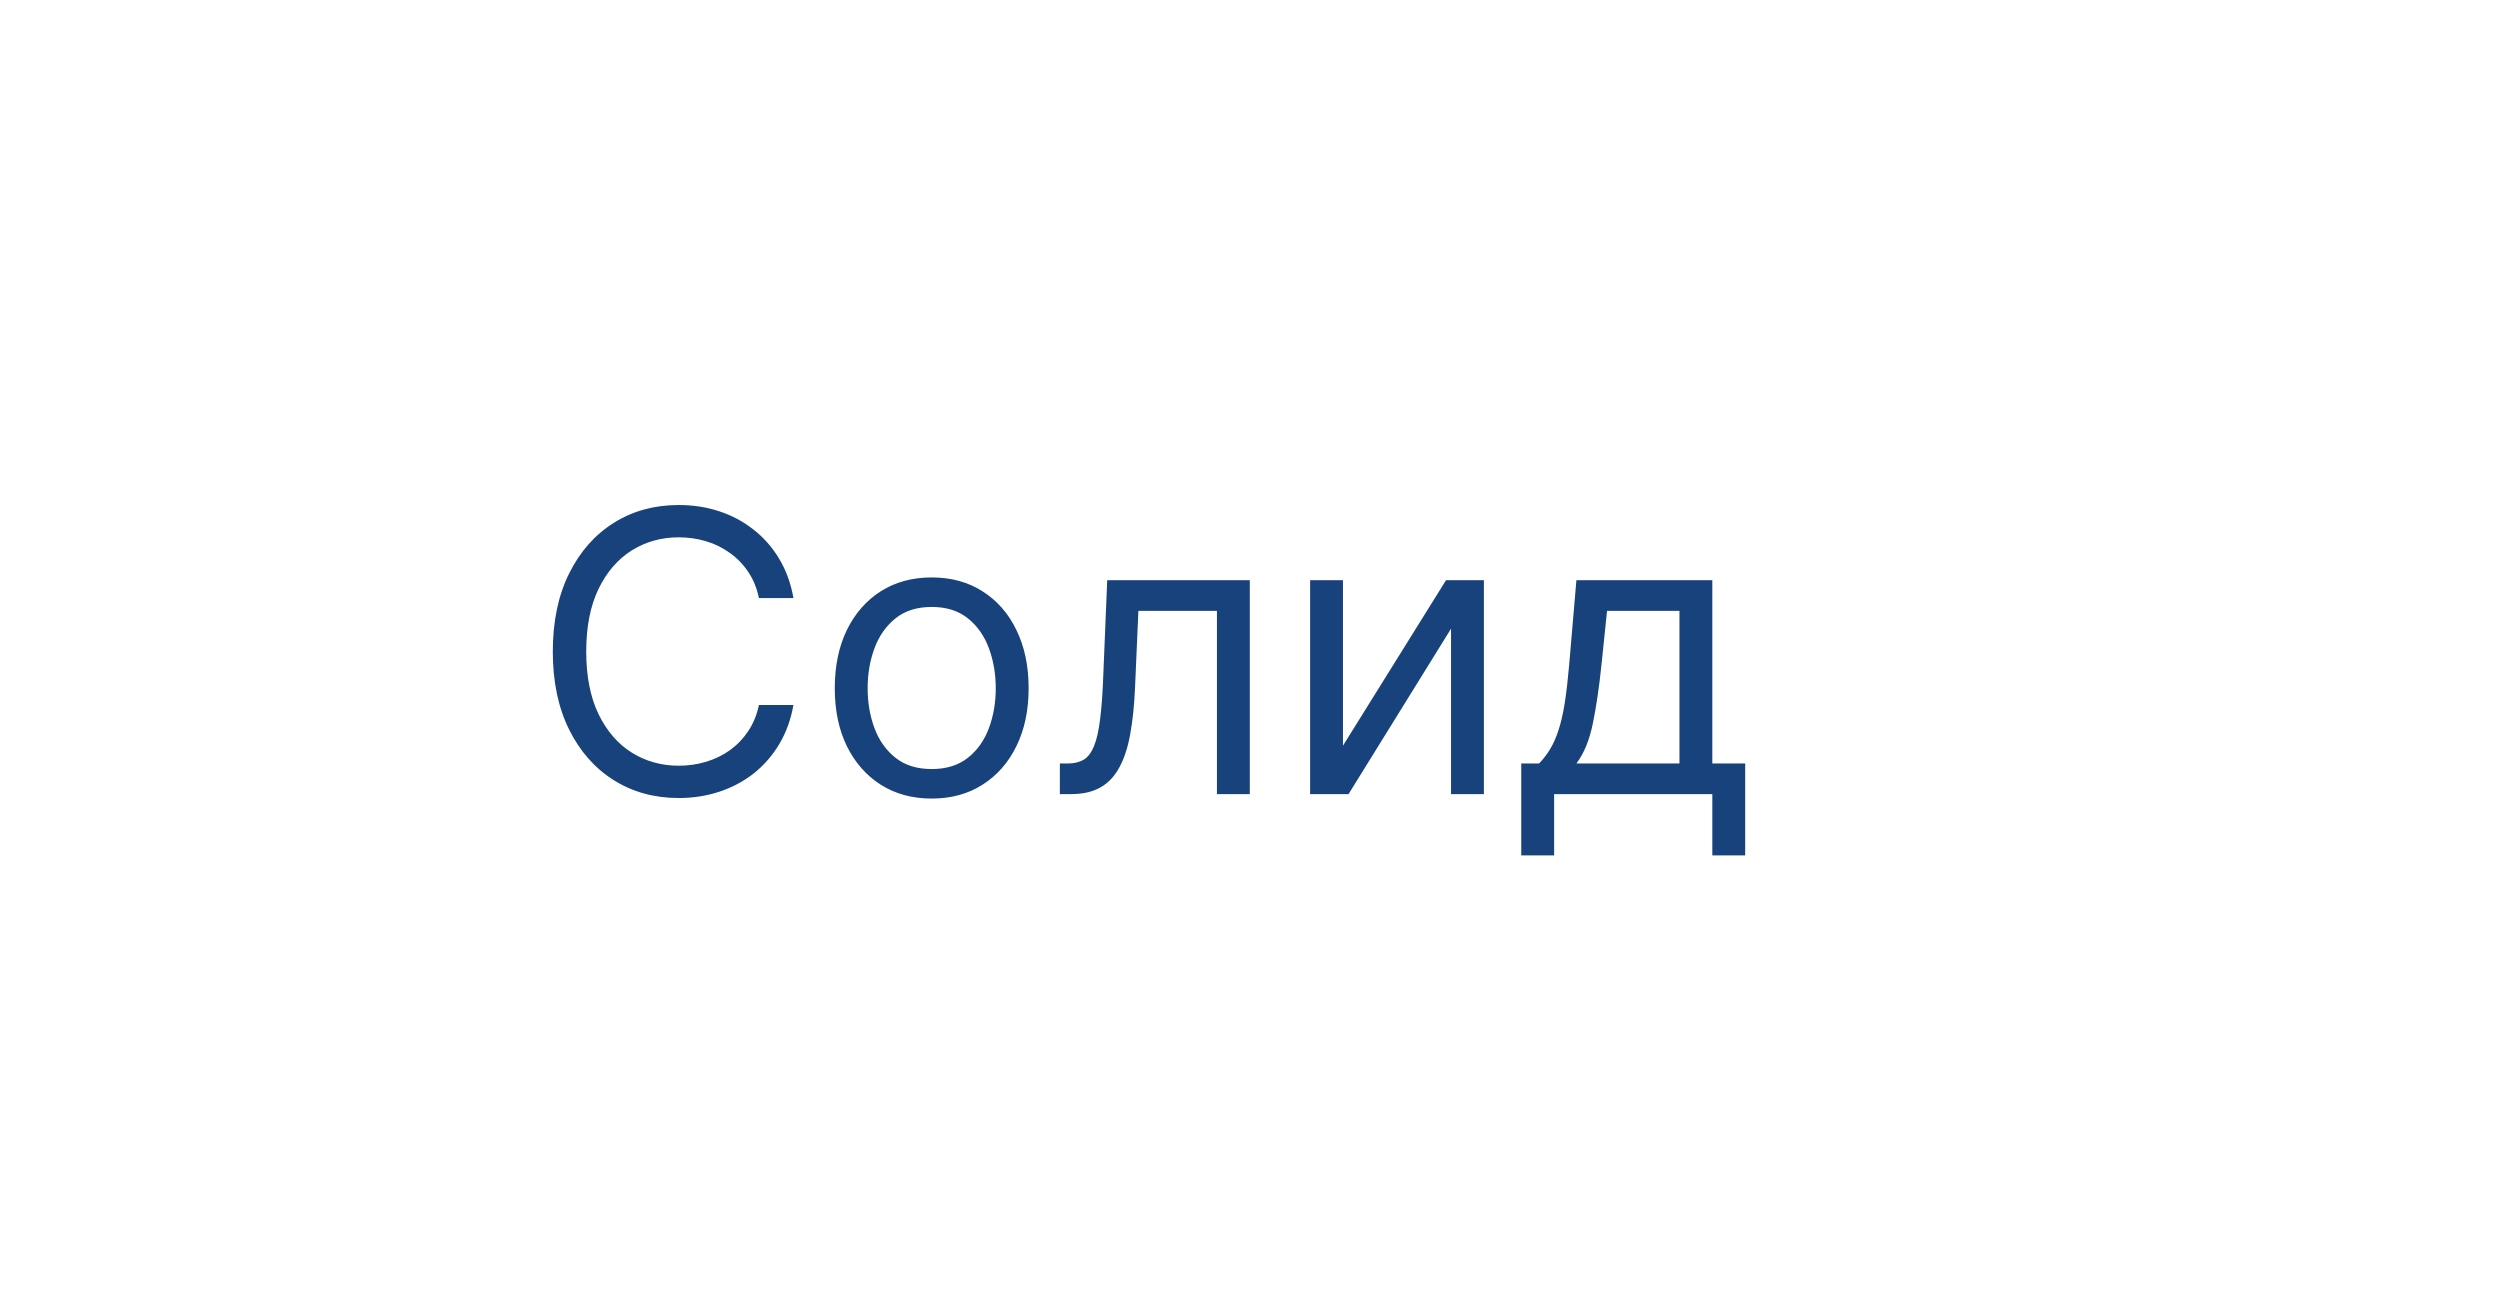 <svg width="255" height="134" viewBox="0 0 255 134" fill="none" xmlns="http://www.w3.org/2000/svg">
<rect width="255" height="134" fill="white"/>
<path d="M80.932 61H77.409C77.201 59.987 76.836 59.097 76.315 58.33C75.804 57.562 75.179 56.919 74.44 56.398C73.711 55.867 72.901 55.47 72.011 55.205C71.121 54.939 70.193 54.807 69.227 54.807C67.466 54.807 65.87 55.252 64.44 56.142C63.02 57.032 61.888 58.344 61.045 60.077C60.212 61.81 59.795 63.936 59.795 66.454C59.795 68.974 60.212 71.099 61.045 72.832C61.888 74.565 63.02 75.877 64.44 76.767C65.87 77.657 67.466 78.102 69.227 78.102C70.193 78.102 71.121 77.97 72.011 77.704C72.901 77.439 73.711 77.046 74.44 76.526C75.179 75.995 75.804 75.347 76.315 74.579C76.836 73.803 77.201 72.913 77.409 71.909H80.932C80.667 73.396 80.184 74.726 79.483 75.901C78.782 77.075 77.911 78.074 76.869 78.898C75.828 79.712 74.658 80.332 73.361 80.758C72.073 81.185 70.695 81.398 69.227 81.398C66.746 81.398 64.54 80.792 62.608 79.579C60.676 78.367 59.156 76.644 58.048 74.409C56.94 72.174 56.386 69.523 56.386 66.454C56.386 63.386 56.94 60.735 58.048 58.5C59.156 56.265 60.676 54.542 62.608 53.33C64.54 52.117 66.746 51.511 69.227 51.511C70.695 51.511 72.073 51.724 73.361 52.151C74.658 52.577 75.828 53.202 76.869 54.026C77.911 54.84 78.782 55.834 79.483 57.008C80.184 58.173 80.667 59.504 80.932 61ZM95.033 81.454C93.064 81.454 91.335 80.986 89.849 80.048C88.371 79.111 87.216 77.799 86.383 76.114C85.559 74.428 85.147 72.458 85.147 70.204C85.147 67.932 85.559 65.948 86.383 64.253C87.216 62.558 88.371 61.242 89.849 60.304C91.335 59.367 93.064 58.898 95.033 58.898C97.003 58.898 98.727 59.367 100.204 60.304C101.691 61.242 102.846 62.558 103.67 64.253C104.503 65.948 104.92 67.932 104.92 70.204C104.92 72.458 104.503 74.428 103.67 76.114C102.846 77.799 101.691 79.111 100.204 80.048C98.727 80.986 97.003 81.454 95.033 81.454ZM95.033 78.443C96.53 78.443 97.761 78.06 98.727 77.293C99.692 76.526 100.407 75.517 100.871 74.267C101.335 73.017 101.567 71.663 101.567 70.204C101.567 68.746 101.335 67.387 100.871 66.128C100.407 64.868 99.692 63.85 98.727 63.074C97.761 62.297 96.53 61.909 95.033 61.909C93.537 61.909 92.306 62.297 91.34 63.074C90.374 63.85 89.659 64.868 89.195 66.128C88.731 67.387 88.499 68.746 88.499 70.204C88.499 71.663 88.731 73.017 89.195 74.267C89.659 75.517 90.374 76.526 91.34 77.293C92.306 78.06 93.537 78.443 95.033 78.443ZM108.105 81V77.875H108.901C109.554 77.875 110.098 77.747 110.534 77.492C110.97 77.226 111.32 76.767 111.585 76.114C111.86 75.451 112.068 74.532 112.21 73.358C112.362 72.174 112.471 70.669 112.537 68.841L112.935 59.182H127.48V81H124.128V62.307H116.116L115.776 70.091C115.7 71.881 115.539 73.457 115.293 74.821C115.056 76.175 114.691 77.312 114.199 78.23C113.716 79.149 113.072 79.84 112.267 80.304C111.462 80.768 110.454 81 109.241 81H108.105ZM136.983 76.057L147.494 59.182H151.358V81H148.006V64.125L137.551 81H133.631V59.182H136.983V76.057ZM155.168 87.25V77.875H156.987C157.432 77.411 157.815 76.909 158.137 76.369C158.459 75.829 158.738 75.19 158.975 74.452C159.221 73.704 159.43 72.794 159.6 71.724C159.771 70.645 159.922 69.343 160.055 67.818L160.793 59.182H174.657V77.875H178.009V87.25H174.657V81H158.521V87.25H155.168ZM160.793 77.875H171.305V62.307H163.918L163.35 67.818C163.113 70.1 162.82 72.094 162.469 73.798C162.119 75.503 161.56 76.862 160.793 77.875Z" fill="#18427C"/>
</svg>
